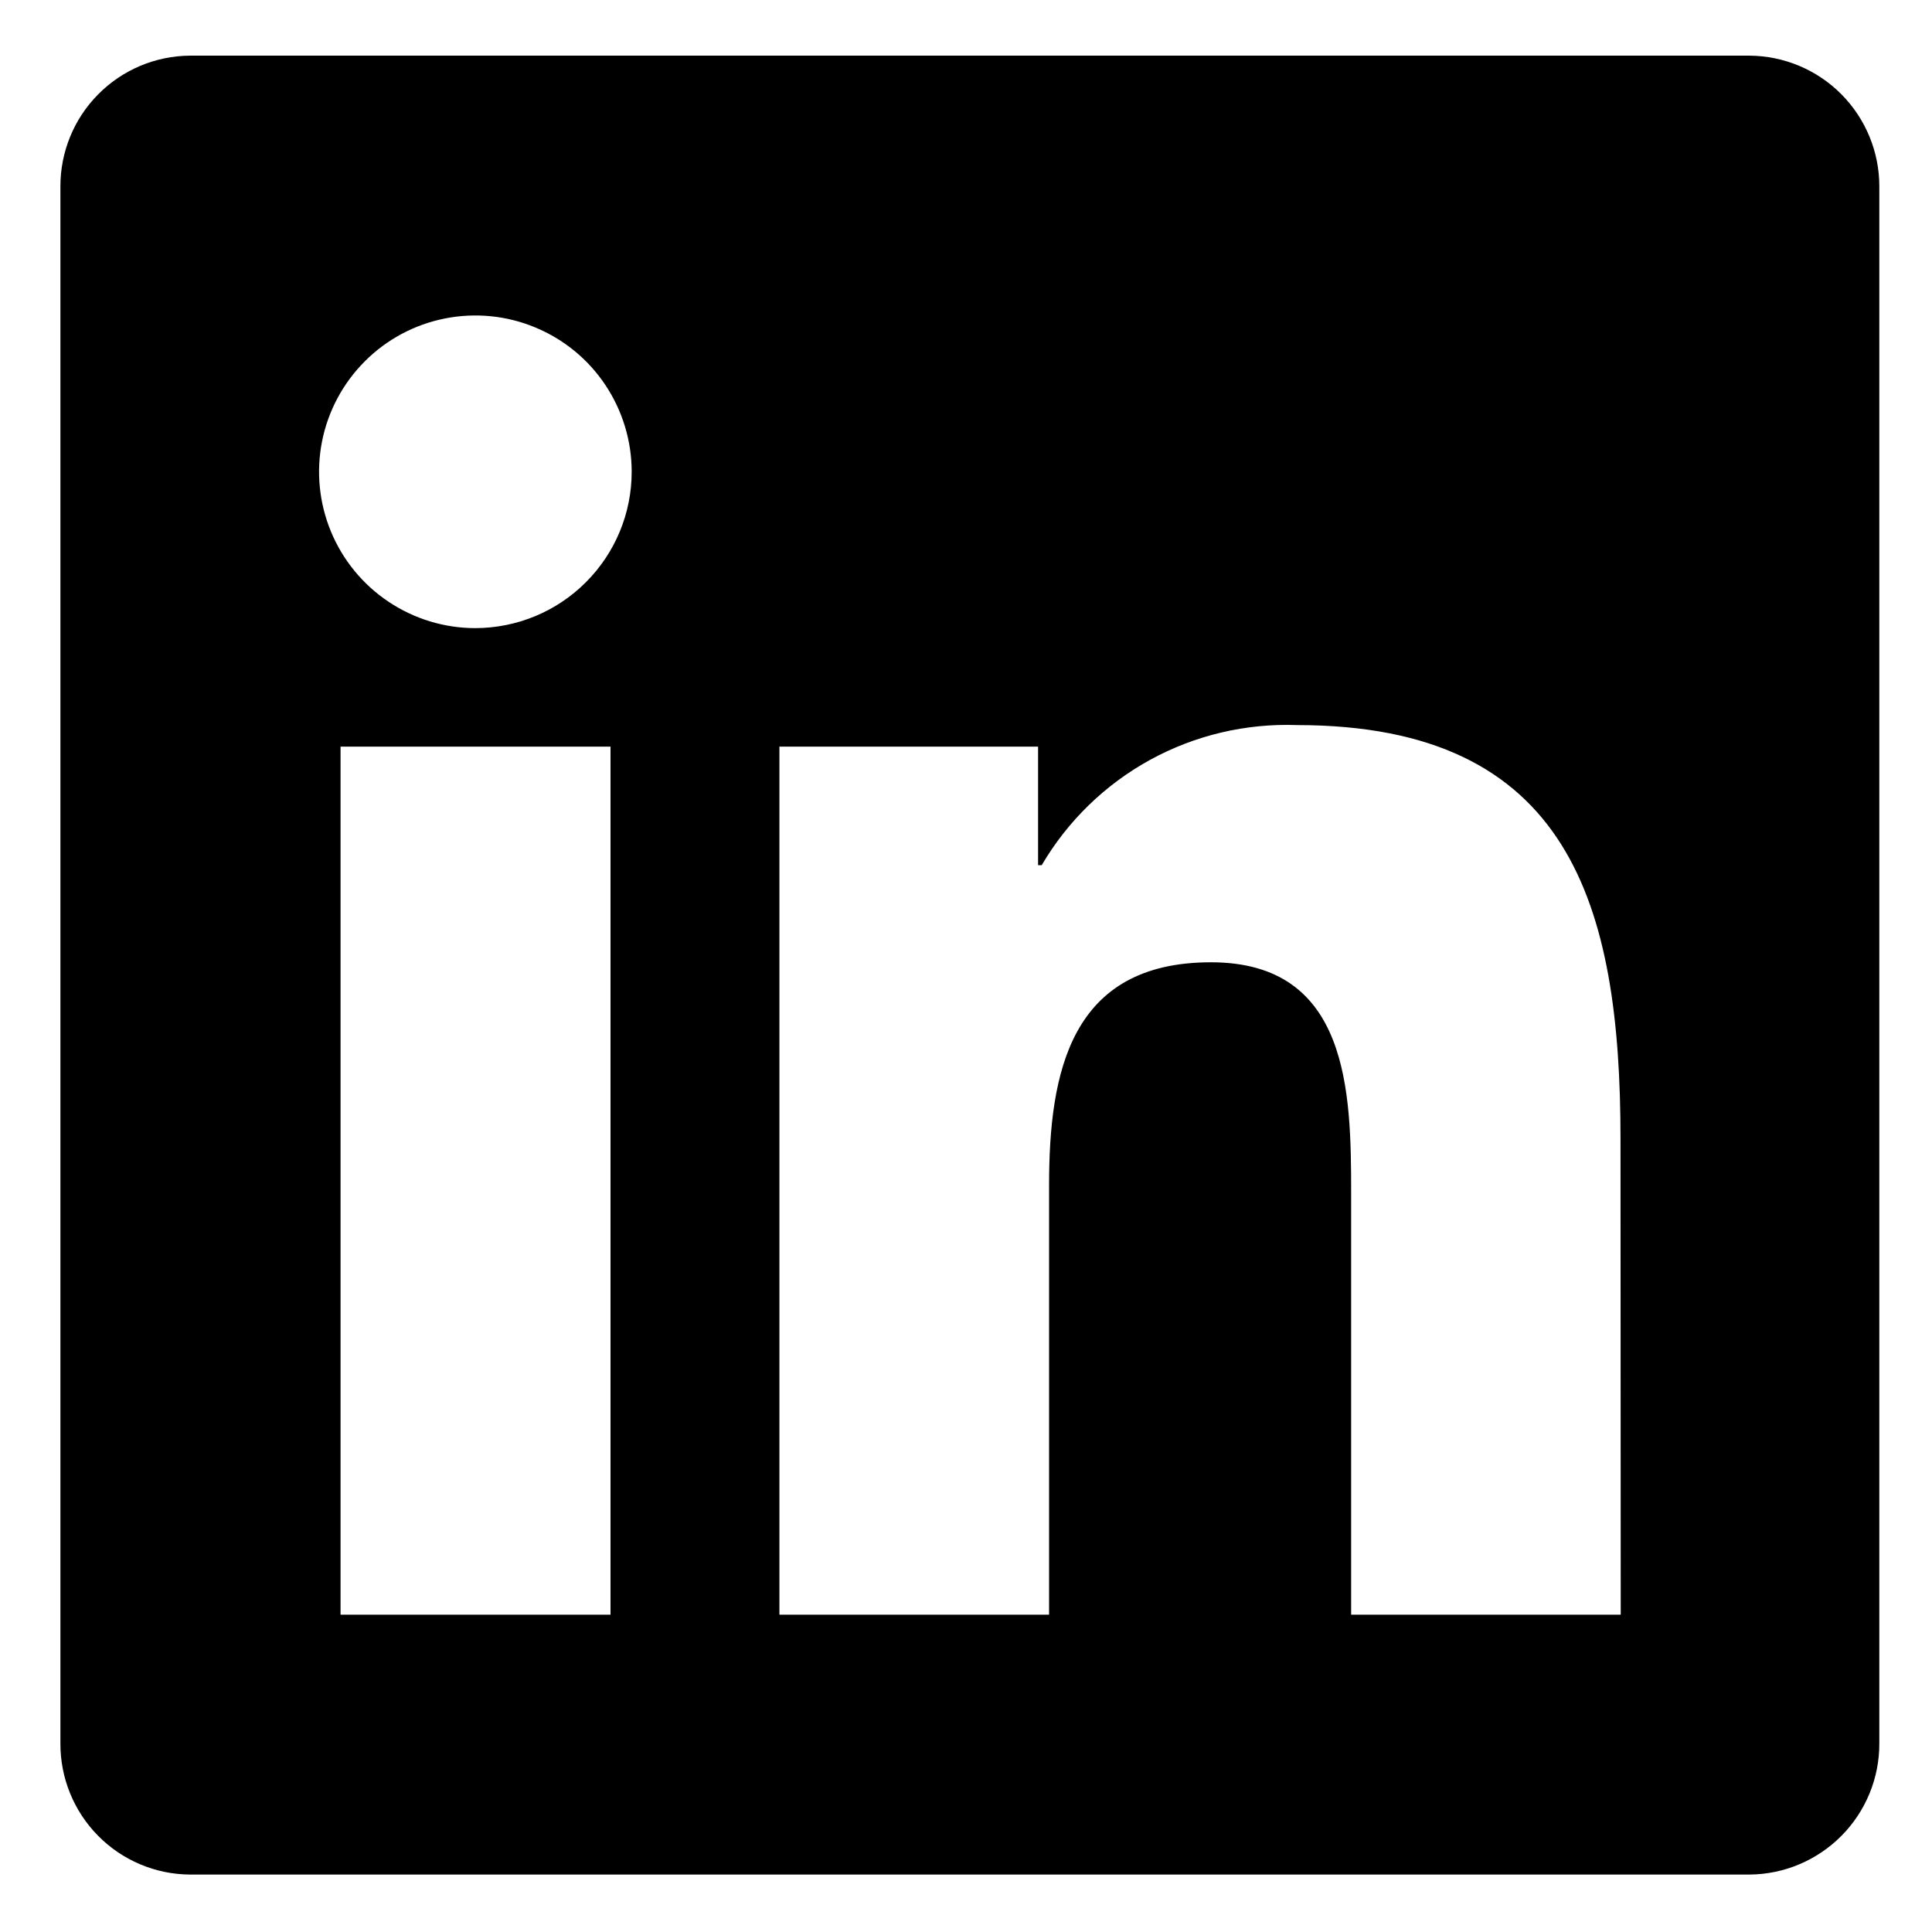 <svg width="26" height="26" viewBox="0 0 26 26" fill="none" xmlns="http://www.w3.org/2000/svg">
<path d="M23.543 0.749H2.556C2.091 0.752 1.646 0.94 1.32 1.271C0.993 1.601 0.811 2.048 0.813 2.513V23.462C0.811 23.927 0.993 24.374 1.32 24.705C1.646 25.036 2.091 25.224 2.556 25.227H23.543C24.009 25.224 24.454 25.036 24.782 24.705C25.109 24.375 25.293 23.928 25.291 23.462V2.513C25.293 2.048 25.109 1.601 24.782 1.27C24.454 0.939 24.009 0.752 23.543 0.749ZM8.211 21.73H4.583V10.048H8.216V21.73H8.211ZM6.397 8.453C5.981 8.453 5.574 8.329 5.229 8.098C4.883 7.867 4.613 7.538 4.454 7.154C4.295 6.77 4.253 6.347 4.334 5.939C4.415 5.531 4.616 5.156 4.91 4.862C5.204 4.567 5.579 4.367 5.987 4.286C6.395 4.205 6.818 4.246 7.202 4.406C7.587 4.565 7.915 4.834 8.146 5.18C8.377 5.526 8.501 5.933 8.501 6.349C8.501 6.907 8.279 7.442 7.884 7.836C7.49 8.231 6.955 8.452 6.397 8.453ZM21.811 21.73H18.183V16.048C18.183 14.693 18.155 12.95 16.297 12.95C14.407 12.95 14.118 14.426 14.118 15.949V21.73H10.489V10.048H13.97V11.643H14.019C14.368 11.048 14.872 10.558 15.477 10.226C16.082 9.894 16.766 9.733 17.456 9.758C21.128 9.758 21.808 12.179 21.808 15.326L21.811 21.73Z" fill="black"/>
</svg>
